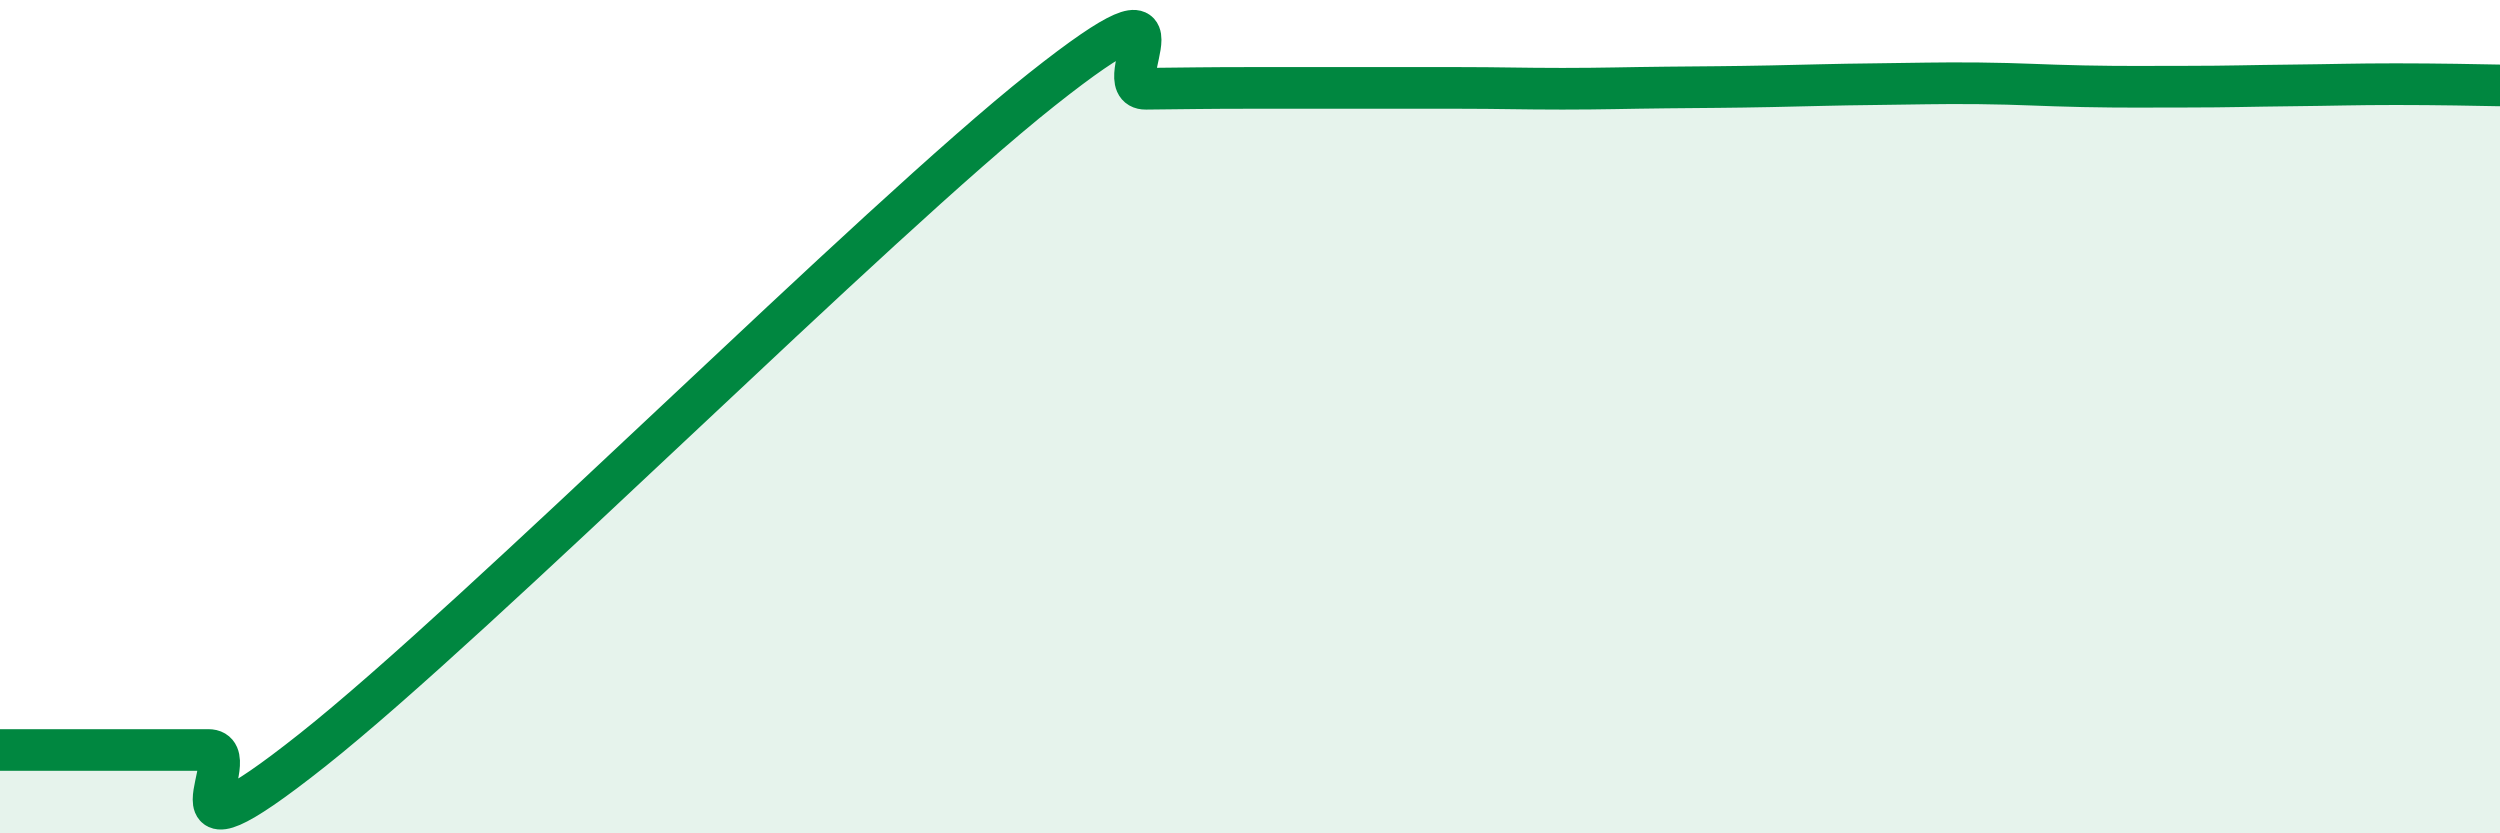 
    <svg width="60" height="20" viewBox="0 0 60 20" xmlns="http://www.w3.org/2000/svg">
      <path
        d="M 0,18 C 0.5,18 1.5,18 2.5,18 C 3.5,18 4,18 5,18 C 6,18 3.5,21.17 7.5,18 C 11.5,14.83 21,5.32 25,2.15 C 29,-1.02 26.5,2.14 27.5,2.13 C 28.5,2.12 29,2.11 30,2.11 C 31,2.11 31.5,2.11 32.5,2.11 C 33.5,2.11 34,2.11 35,2.11 C 36,2.11 36.5,2.13 37.5,2.13 C 38.5,2.13 39,2.11 40,2.1 C 41,2.09 41.5,2.09 42.5,2.07 C 43.5,2.05 44,2.03 45,2.02 C 46,2.01 46.5,1.99 47.5,2 C 48.5,2.01 49,2.05 50,2.07 C 51,2.09 51.5,2.08 52.5,2.08 C 53.5,2.08 54,2.06 55,2.05 C 56,2.04 56.5,2.02 57.5,2.02 C 58.5,2.02 59.5,2.04 60,2.05L60 20L0 20Z"
        fill="#008740"
        opacity="0.1"
        stroke-linecap="round"
        stroke-linejoin="round"
      />
      <path
        d="M 0,18 C 0.5,18 1.5,18 2.5,18 C 3.5,18 4,18 5,18 C 6,18 3.5,21.17 7.5,18 C 11.5,14.83 21,5.32 25,2.15 C 29,-1.02 26.5,2.14 27.5,2.13 C 28.5,2.12 29,2.11 30,2.11 C 31,2.11 31.5,2.11 32.5,2.11 C 33.5,2.11 34,2.11 35,2.11 C 36,2.11 36.5,2.13 37.5,2.13 C 38.5,2.13 39,2.11 40,2.1 C 41,2.09 41.5,2.09 42.5,2.07 C 43.5,2.05 44,2.03 45,2.02 C 46,2.01 46.5,1.99 47.5,2 C 48.5,2.01 49,2.05 50,2.07 C 51,2.09 51.5,2.08 52.5,2.08 C 53.5,2.08 54,2.06 55,2.05 C 56,2.04 56.5,2.02 57.5,2.02 C 58.5,2.02 59.5,2.04 60,2.05"
        stroke="#008740"
        stroke-width="1"
        fill="none"
        stroke-linecap="round"
        stroke-linejoin="round"
      />
    </svg>
  